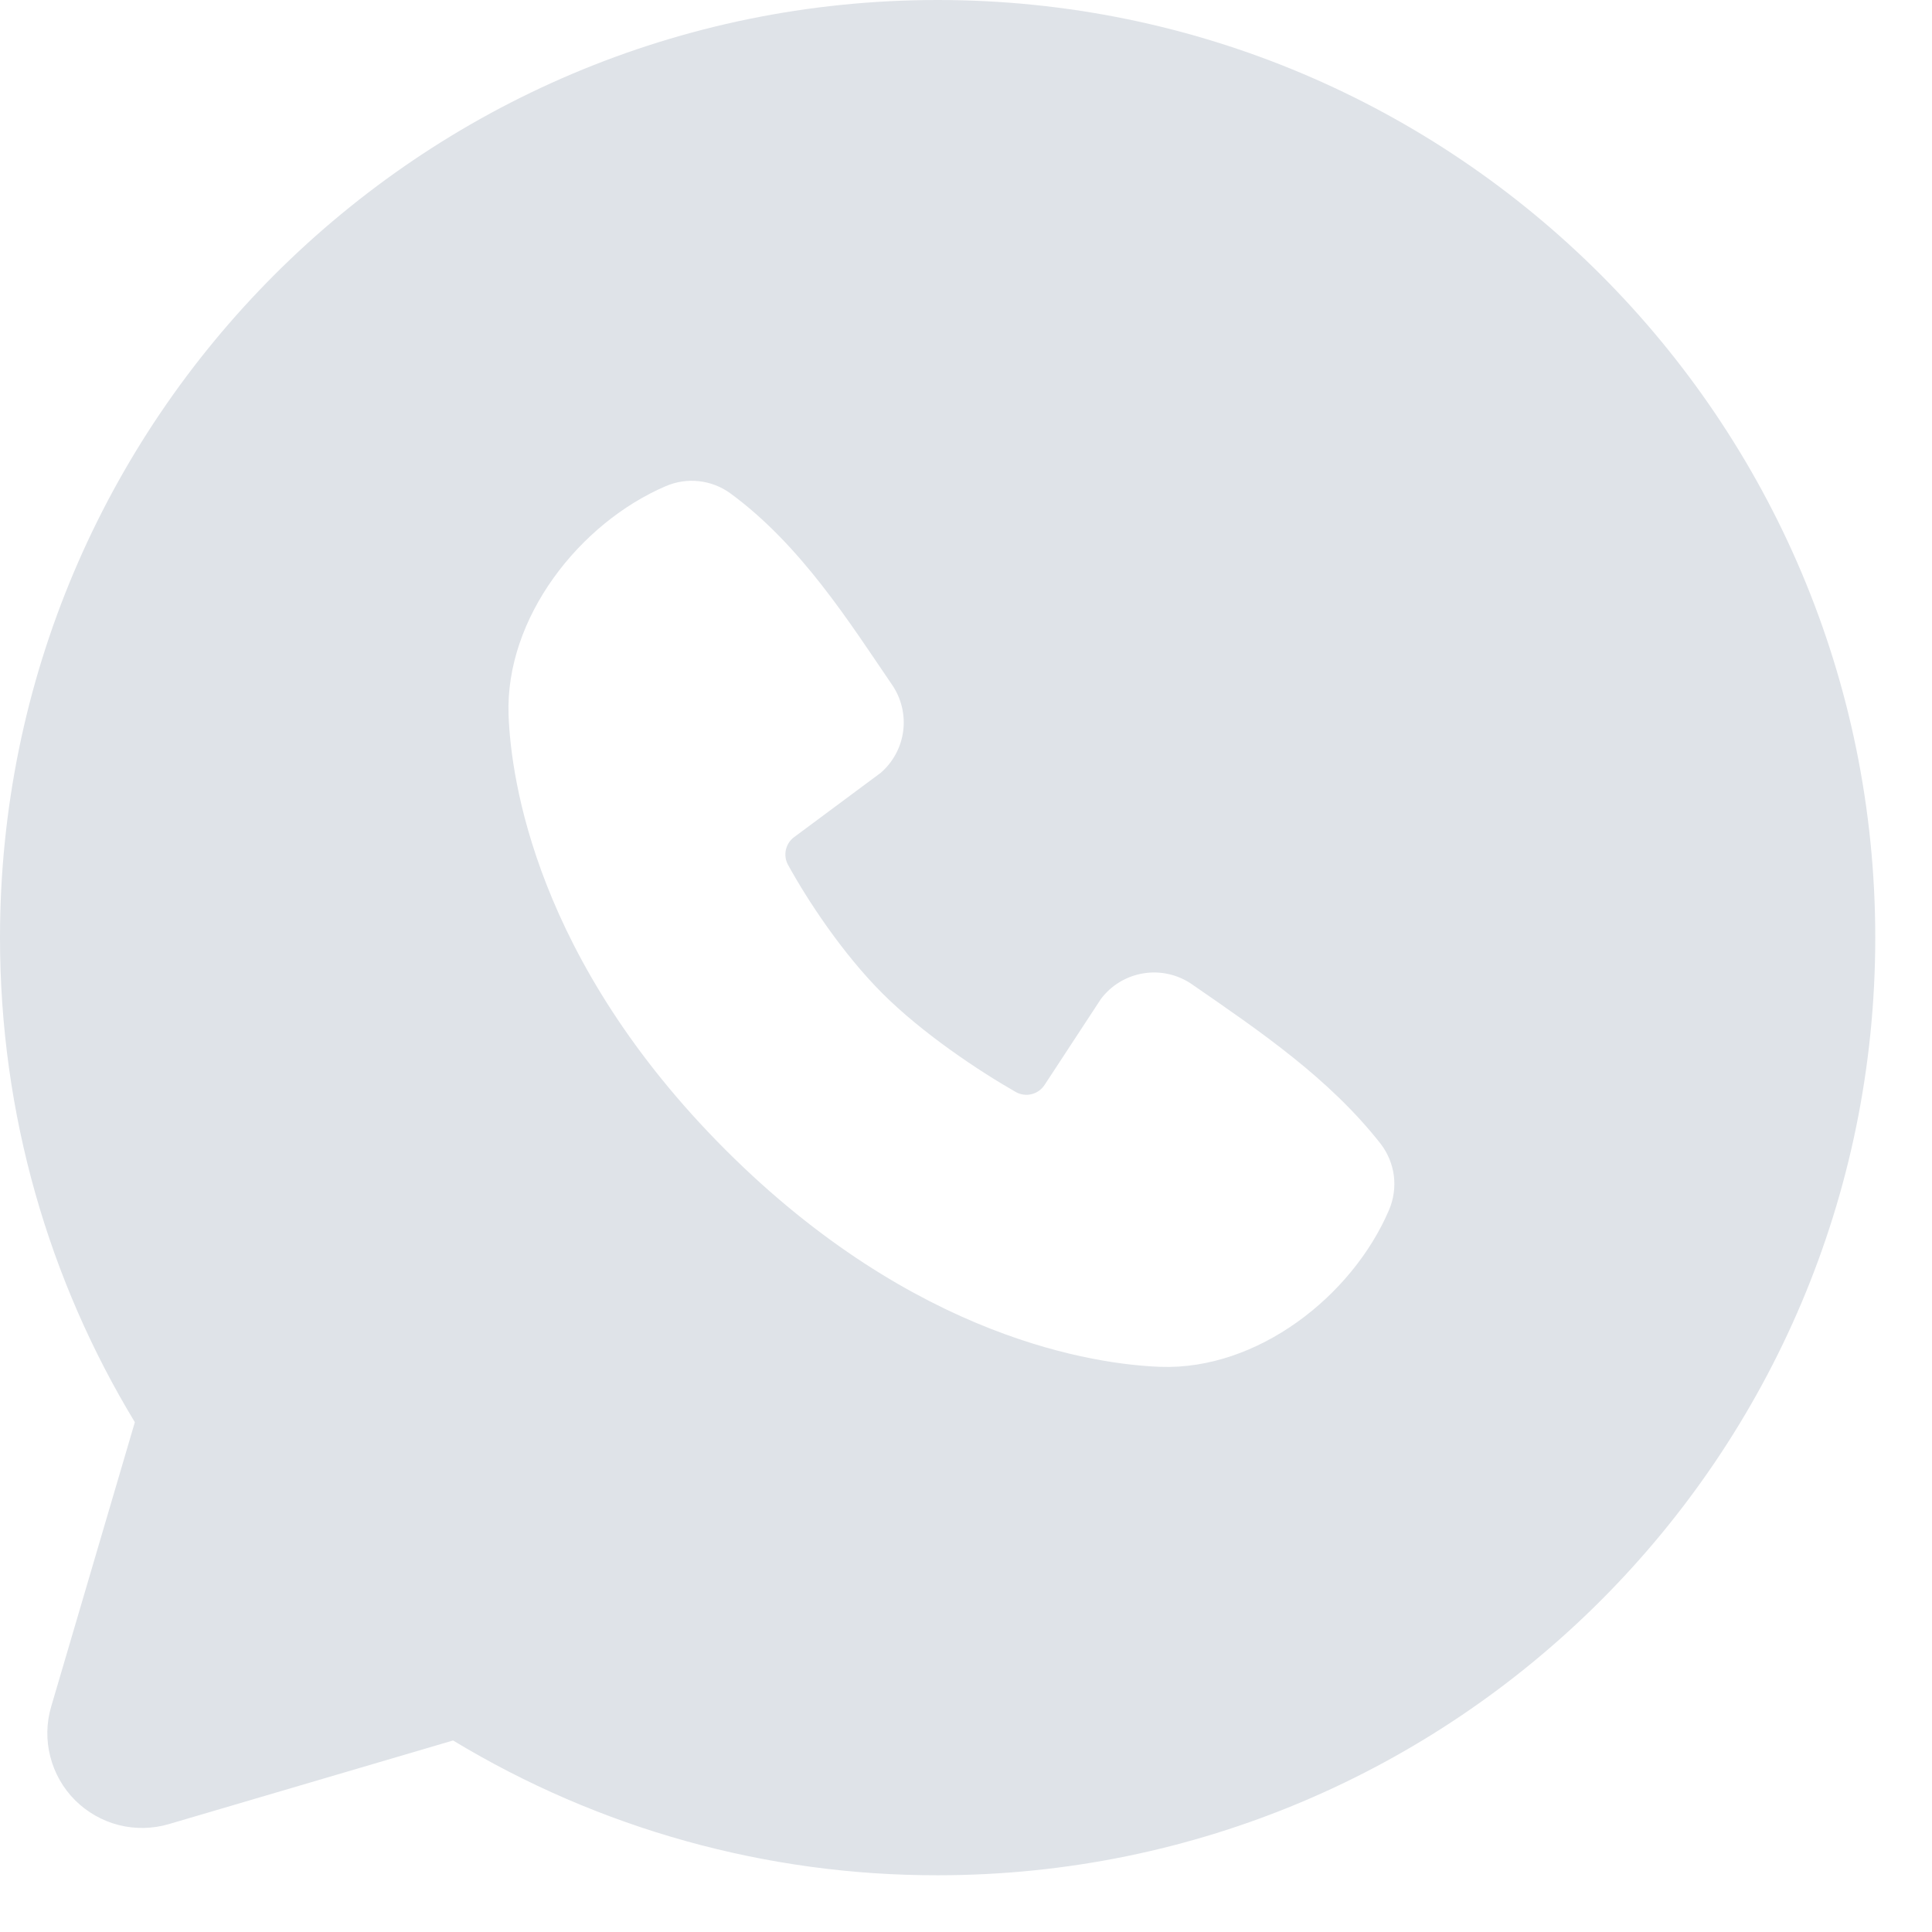 <?xml version="1.0" encoding="UTF-8"?> <svg xmlns="http://www.w3.org/2000/svg" width="30" height="30" viewBox="0 0 30 30" fill="none"><path fill-rule="evenodd" clip-rule="evenodd" d="M14.56 0C6.518 0 0 6.518 0 14.56C0 17.311 0.764 19.889 2.094 22.084L0.795 26.499C0.72 26.752 0.715 27.021 0.781 27.277C0.846 27.533 0.979 27.767 1.166 27.954C1.353 28.14 1.586 28.273 1.842 28.339C2.098 28.404 2.367 28.399 2.621 28.325L7.035 27.026C9.305 28.399 11.907 29.123 14.56 29.119C22.601 29.119 29.119 22.601 29.119 14.56C29.119 6.518 22.601 0 14.56 0ZM11.266 17.855C14.212 20.799 17.023 21.187 18.016 21.224C19.526 21.279 20.997 20.126 21.569 18.788C21.64 18.621 21.666 18.439 21.644 18.259C21.621 18.079 21.551 17.908 21.441 17.764C20.643 16.745 19.564 16.013 18.51 15.285C18.29 15.132 18.019 15.071 17.755 15.114C17.491 15.157 17.253 15.3 17.093 15.515L16.22 16.847C16.173 16.918 16.102 16.97 16.019 16.99C15.937 17.011 15.85 16.999 15.775 16.958C15.183 16.619 14.319 16.042 13.699 15.422C13.079 14.801 12.537 13.977 12.233 13.423C12.196 13.352 12.186 13.27 12.204 13.193C12.222 13.115 12.267 13.046 12.331 12.999L13.676 12C13.868 11.834 13.993 11.602 14.025 11.349C14.057 11.097 13.995 10.841 13.851 10.632C13.198 9.676 12.438 8.462 11.336 7.657C11.194 7.555 11.027 7.491 10.853 7.472C10.678 7.452 10.502 7.479 10.34 7.548C9.001 8.121 7.842 9.592 7.897 11.105C7.934 12.098 8.322 14.909 11.266 17.855Z" fill="#DFE3E8"></path></svg> 